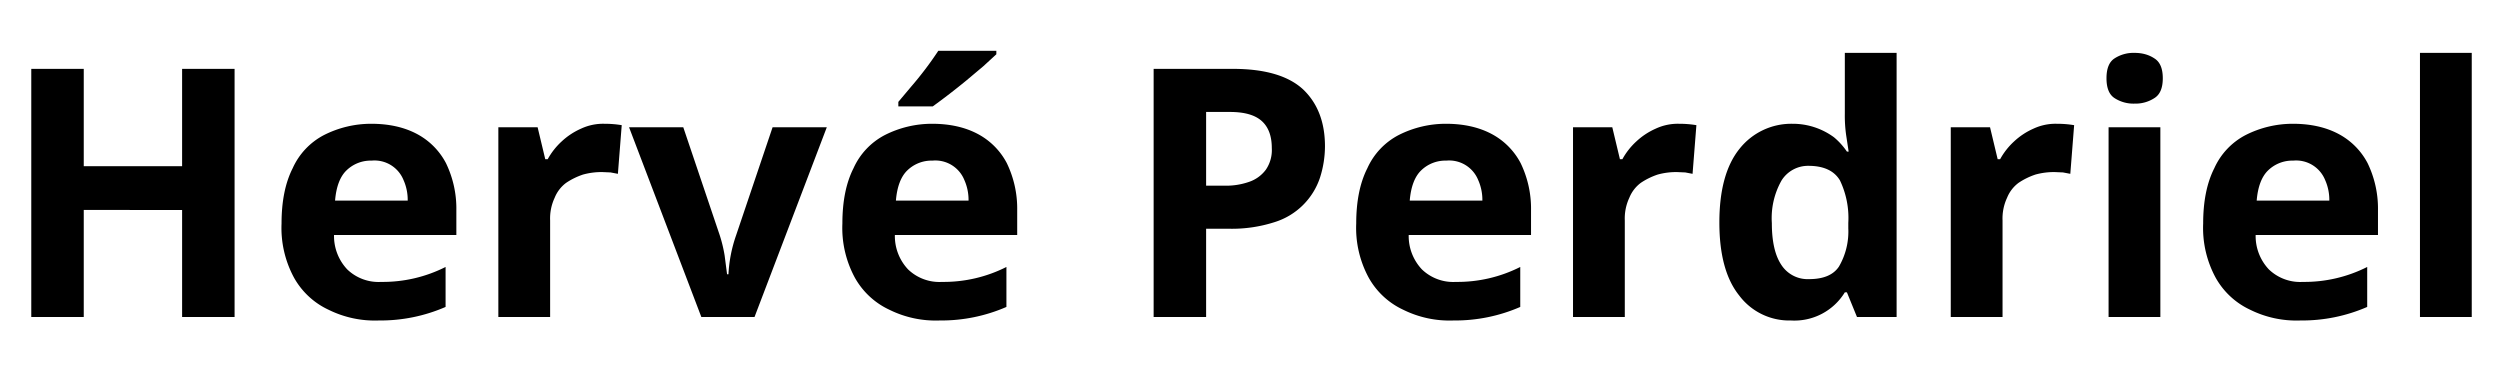 <svg xmlns="http://www.w3.org/2000/svg" xml:space="preserve" style="fill-rule:evenodd;clip-rule:evenodd;stroke-linejoin:round;stroke-miterlimit:2" viewBox="0 0 446 66"><path d="M13 3h222v77H13z" style="fill:none" transform="matrix(2.009 0 0 .857 -26.117 -2.571)"/><path d="M.675 0H.524v-.308H.241V0H.09v-.714h.151v.28h.283v-.28h.151z" style="fill-rule:nonzero" transform="matrix(62 0 0 62 0 56.554)"/><path d="M.303-.556q.076 0 .131.029a.2.2 0 0 1 .084.084.3.3 0 0 1 .03.135v.072H.196a.14.14 0 0 0 .038.099.13.13 0 0 0 .098.036.4.4 0 0 0 .185-.043v.115A.469.469 0 0 1 .325.01.3.3 0 0 1 .18-.021a.22.22 0 0 1-.099-.092.3.3 0 0 1-.036-.156q0-.096.032-.159a.2.2 0 0 1 .091-.096.3.3 0 0 1 .135-.032m.001.106a.1.1 0 0 0-.072.028q-.028.027-.033.087h.209a.14.14 0 0 0-.012-.059.09.09 0 0 0-.092-.056" style="fill-rule:nonzero" transform="matrix(62 0 0 62 47.438 56.554)"/><path d="M.383-.556a.3.3 0 0 1 .05.004l-.011.14-.021-.004-.023-.001a.2.2 0 0 0-.056.007.2.2 0 0 0-.049.024.1.1 0 0 0-.033.043.14.14 0 0 0-.013.065V0H.078v-.546h.113l.022.092H.22a.2.2 0 0 1 .04-.051.2.2 0 0 1 .056-.037.15.15 0 0 1 .067-.014" style="fill-rule:nonzero" transform="matrix(62 0 0 62 84.069 56.554)"/><path d="M.208 0 0-.546h.156l.105.311a.4.4 0 0 1 .014.058l.007.054h.004a.4.4 0 0 1 .022-.112l.105-.311h.156L.361 0z" style="fill-rule:nonzero" transform="matrix(62 0 0 62 112.224 56.554)"/><path d="M.303-.556q.076 0 .131.029a.2.2 0 0 1 .084.084.3.3 0 0 1 .03.135v.072H.196a.14.14 0 0 0 .038.099.13.13 0 0 0 .098.036.4.4 0 0 0 .185-.043v.115A.469.469 0 0 1 .325.01.3.3 0 0 1 .18-.021a.22.22 0 0 1-.099-.092.3.3 0 0 1-.036-.156q0-.096.032-.159a.2.2 0 0 1 .091-.096.3.3 0 0 1 .135-.032m.001.106a.1.1 0 0 0-.072.028q-.028.027-.033.087h.209a.14.14 0 0 0-.012-.059.09.09 0 0 0-.092-.056m.184-.316v.01l-.037.034-.05.042a2 2 0 0 1-.096.074H.206v-.013l.037-.044a1 1 0 0 0 .078-.103z" style="fill-rule:nonzero" transform="matrix(62 0 0 62 147.492 56.554)"/><path d="M.318-.714q.138 0 .202.059.063.06.063.164a.3.3 0 0 1-.014.089.2.2 0 0 1-.131.129.4.4 0 0 1-.132.019H.241V0H.09v-.714zM.31-.59H.241v.212h.05a.2.2 0 0 0 .074-.011.1.1 0 0 0 .048-.035.1.1 0 0 0 .017-.062q0-.052-.029-.078T.31-.59" style="fill-rule:nonzero" transform="matrix(62 0 0 62 200.229 56.554)"/><path d="M.303-.556q.076 0 .131.029a.2.2 0 0 1 .084.084.3.3 0 0 1 .03.135v.072H.196a.14.14 0 0 0 .038.099.13.13 0 0 0 .098.036.4.4 0 0 0 .185-.043v.115A.469.469 0 0 1 .325.01.3.3 0 0 1 .18-.021a.22.22 0 0 1-.099-.092.3.3 0 0 1-.036-.156q0-.096.032-.159a.2.2 0 0 1 .091-.096.3.3 0 0 1 .135-.032m.001.106a.1.1 0 0 0-.072.028q-.028.027-.033.087h.209a.14.14 0 0 0-.012-.059.09.09 0 0 0-.092-.056" style="fill-rule:nonzero" transform="matrix(62 0 0 62 239.16 56.554)"/><path d="M.383-.556a.3.3 0 0 1 .05.004l-.011.14-.021-.004-.023-.001a.2.2 0 0 0-.056.007.2.2 0 0 0-.049.024.1.1 0 0 0-.033.043.14.14 0 0 0-.013.065V0H.078v-.546h.113l.022.092H.22a.2.2 0 0 1 .04-.051.2.2 0 0 1 .056-.037.15.15 0 0 1 .067-.014" style="fill-rule:nonzero" transform="matrix(62 0 0 62 275.79 56.554)"/><path d="M.251.01a.18.18 0 0 1-.149-.072Q.045-.133.045-.272q0-.14.058-.212a.19.19 0 0 1 .152-.072.2.2 0 0 1 .12.039.2.2 0 0 1 .037.041h.005L.41-.522a.4.4 0 0 1-.004-.063V-.76h.149V0H.441L.412-.071H.406A.17.17 0 0 1 .251.01m.052-.119q.062 0 .086-.036a.2.2 0 0 0 .027-.11v-.016a.25.25 0 0 0-.024-.122Q.367-.435.301-.435a.09.09 0 0 0-.077.042.22.22 0 0 0-.028.123q0 .08.028.121a.09.09 0 0 0 .079.04" style="fill-rule:nonzero" transform="matrix(62 0 0 62 303.945 56.554)"/><path d="M.383-.556a.3.3 0 0 1 .05.004l-.011.14-.021-.004-.023-.001a.2.2 0 0 0-.056.007.2.2 0 0 0-.049.024.1.1 0 0 0-.033.043.14.14 0 0 0-.013.065V0H.078v-.546h.113l.022.092H.22a.2.2 0 0 1 .04-.051.2.2 0 0 1 .056-.037.15.15 0 0 1 .067-.014" style="fill-rule:nonzero" transform="matrix(62 0 0 62 343.18 56.554)"/><path d="M.227-.546V0H.078v-.546zM.153-.76q.033 0 .057.016.024.015.024.057T.21-.63a.1.1 0 0 1-.057.016.1.1 0 0 1-.058-.016Q.072-.645.072-.687t.023-.057A.1.1 0 0 1 .153-.76" style="fill-rule:nonzero" transform="matrix(62 0 0 62 371.334 56.554)"/><path d="M.303-.556q.076 0 .131.029a.2.2 0 0 1 .084.084.3.3 0 0 1 .03.135v.072H.196a.14.14 0 0 0 .038.099.13.13 0 0 0 .098.036.4.4 0 0 0 .185-.043v.115A.469.469 0 0 1 .325.01.3.3 0 0 1 .18-.021a.22.22 0 0 1-.099-.092.3.3 0 0 1-.036-.156q0-.096.032-.159a.2.2 0 0 1 .091-.096.3.3 0 0 1 .135-.032m.001.106a.1.1 0 0 0-.072.028q-.028.027-.033.087h.209a.14.14 0 0 0-.012-.059.09.09 0 0 0-.092-.056" style="fill-rule:nonzero" transform="matrix(62 0 0 62 390.255 56.554)"/><path d="M.078-.76h.149V0H.078z" style="fill-rule:nonzero" transform="matrix(62 0 0 62 426.886 56.554)"/></svg>